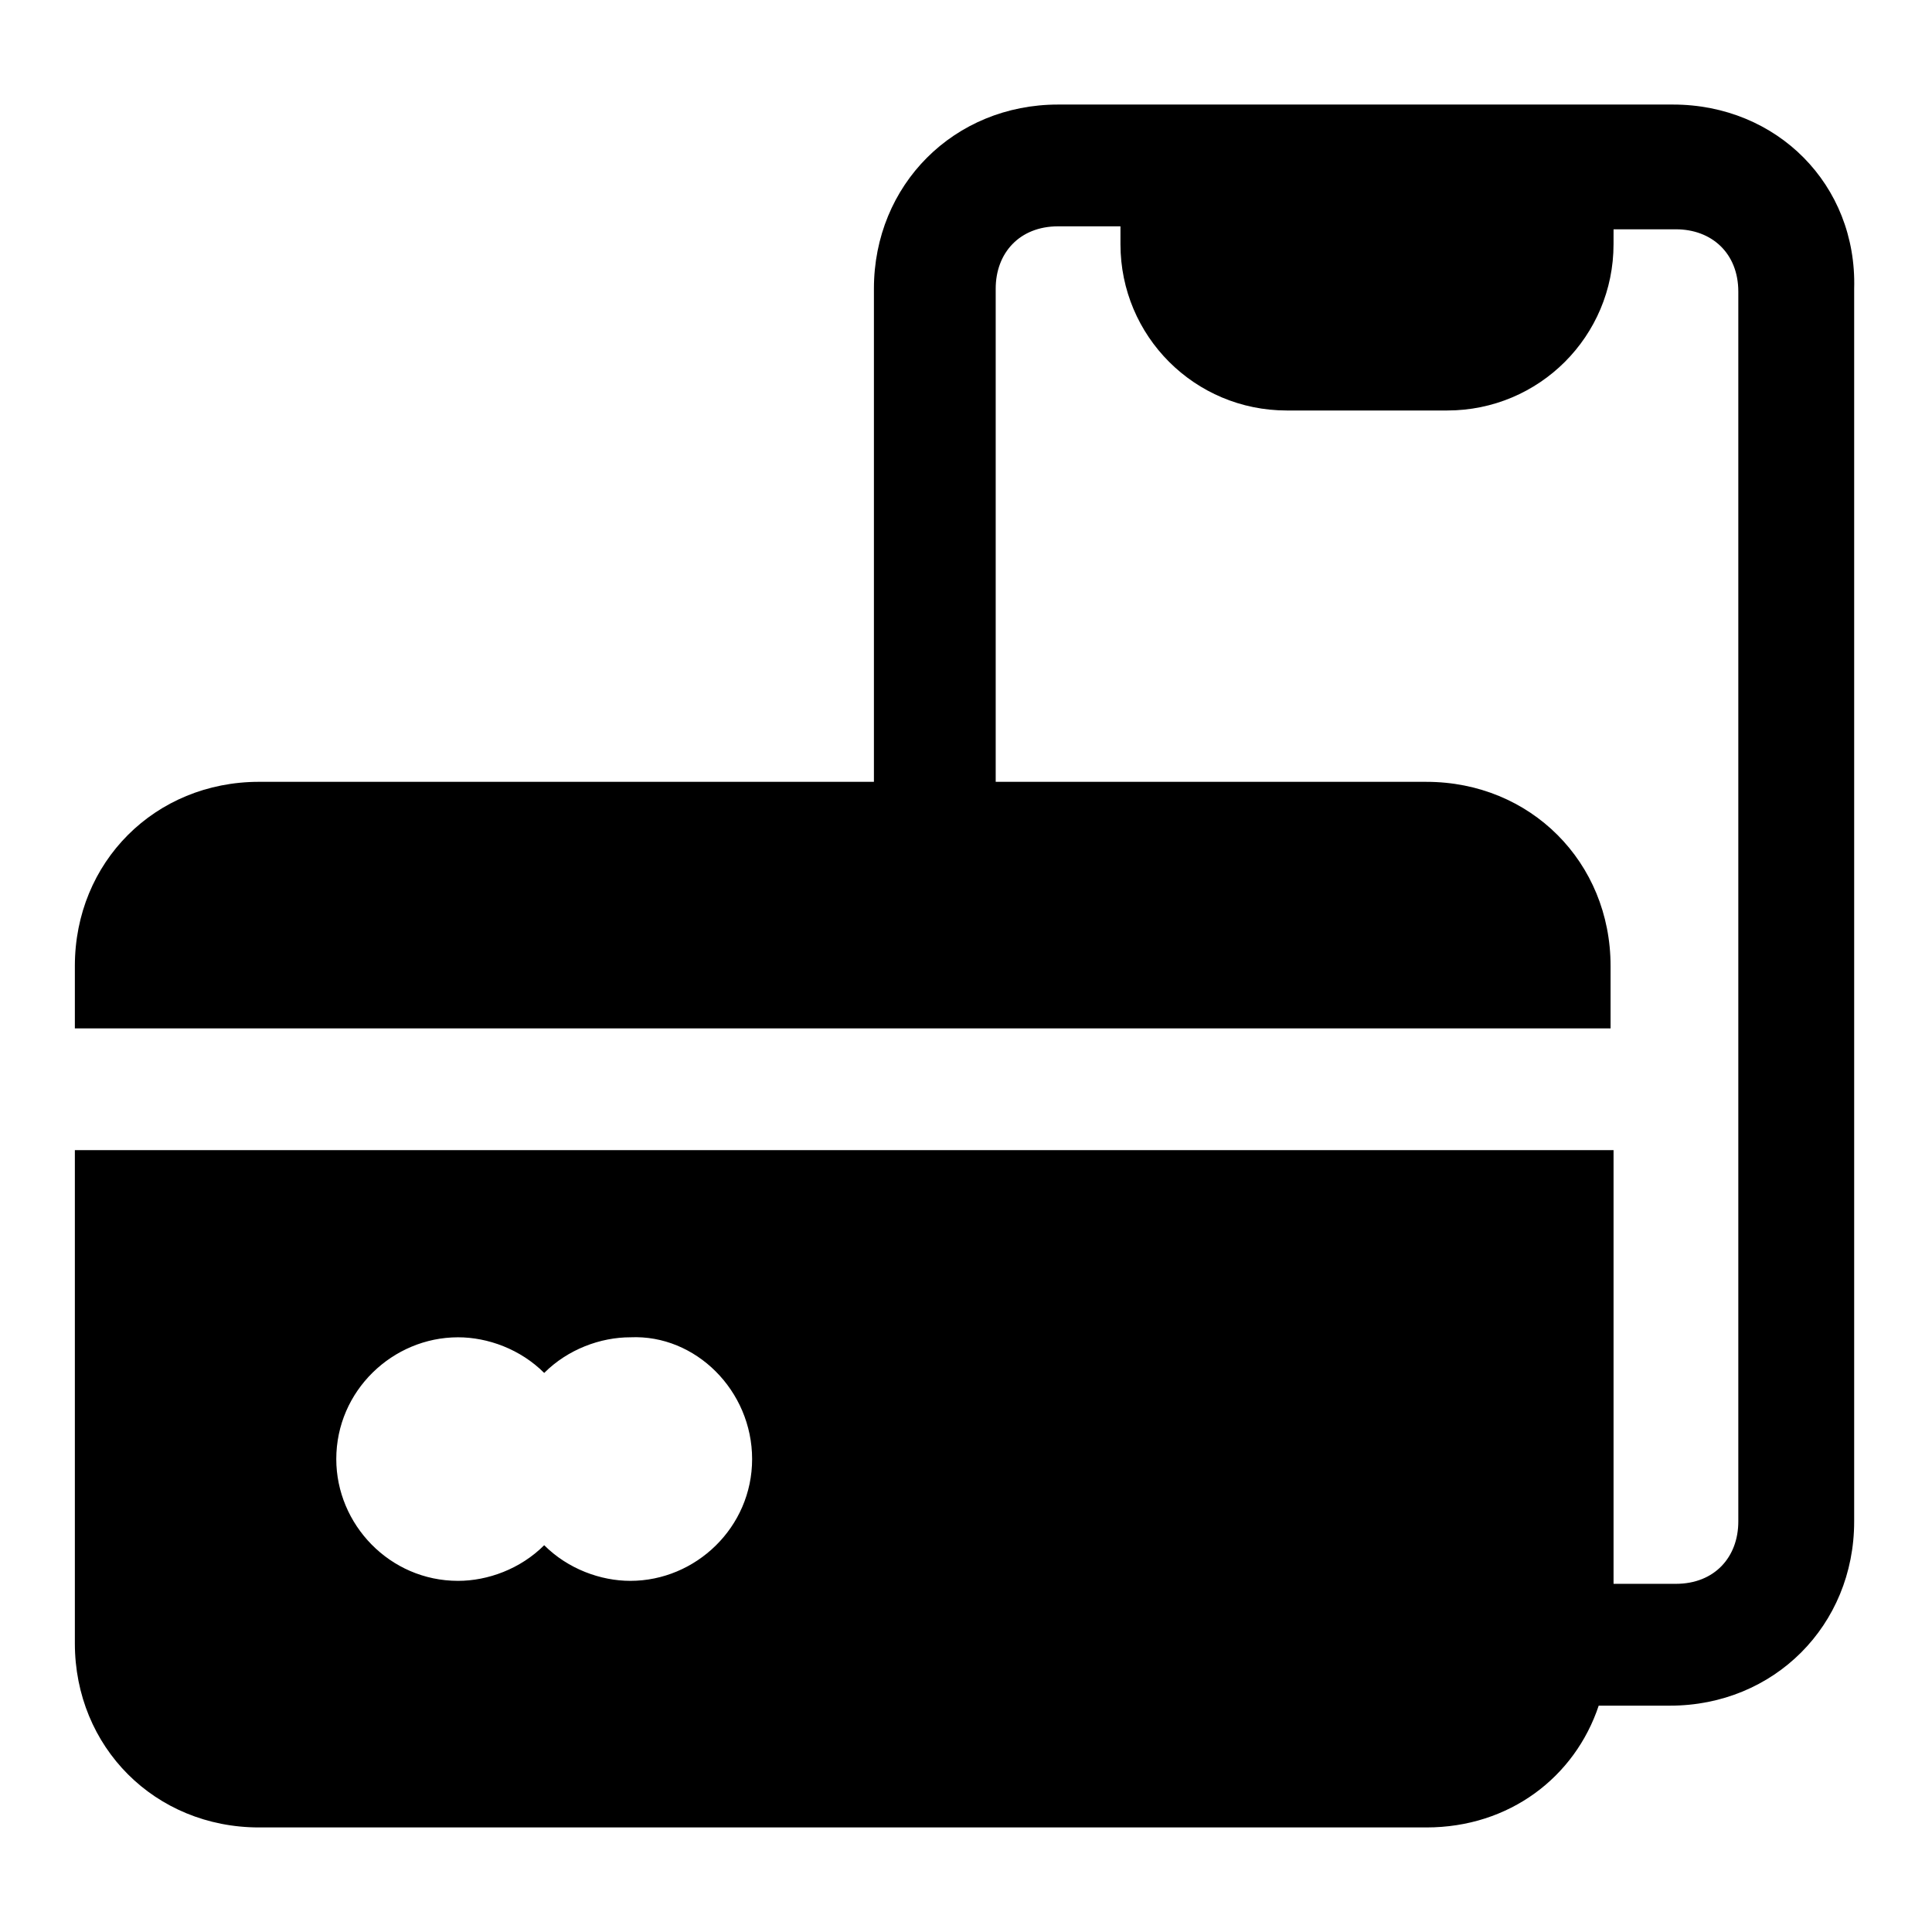 <?xml version="1.0" encoding="UTF-8"?>
<!-- Uploaded to: ICON Repo, www.svgrepo.com, Generator: ICON Repo Mixer Tools -->
<svg fill="#000000" width="800px" height="800px" version="1.1" viewBox="144 144 512 512" xmlns="http://www.w3.org/2000/svg">
 <path d="m407.87 351.19v-130.68c0-9.445 6.297-16.531 16.531-16.531h16.531v4.723c0 24.402 19.68 44.082 44.082 44.082h42.508c24.402 0 44.082-19.68 44.082-44.082l0.004-3.934h16.531c9.445 0 16.531 6.297 16.531 16.531v325.9c0 9.445-6.297 16.531-16.531 16.531h-16.531v-114.93h-407.77v130.68c0 27.551 21.258 48.809 48.809 48.809h309.37c22.043 0 39.359-13.383 45.656-32.273h18.895c27.551 0 48.805-21.254 48.805-48.805v-326.7c0.789-27.551-20.465-48.805-48.02-48.805h-162.95c-27.551 0-48.805 21.254-48.805 48.805v130.68h-162.95c-27.551 0-48.809 21.254-48.809 48.809v16.531h406.98v-16.531c0-27.551-21.254-48.805-48.805-48.805zm-64.551 179.48c0 18.105-14.957 32.273-32.273 32.273-7.871 0-16.531-3.148-22.828-9.445-6.297 6.297-14.957 9.445-22.828 9.445-18.105 0-32.273-14.957-32.273-32.273 0-18.105 14.957-32.273 32.273-32.273 7.871 0 16.531 3.148 22.828 9.445 6.297-6.297 14.957-9.445 22.828-9.445 17.316-0.789 32.273 14.168 32.273 32.273z"/>
</svg>